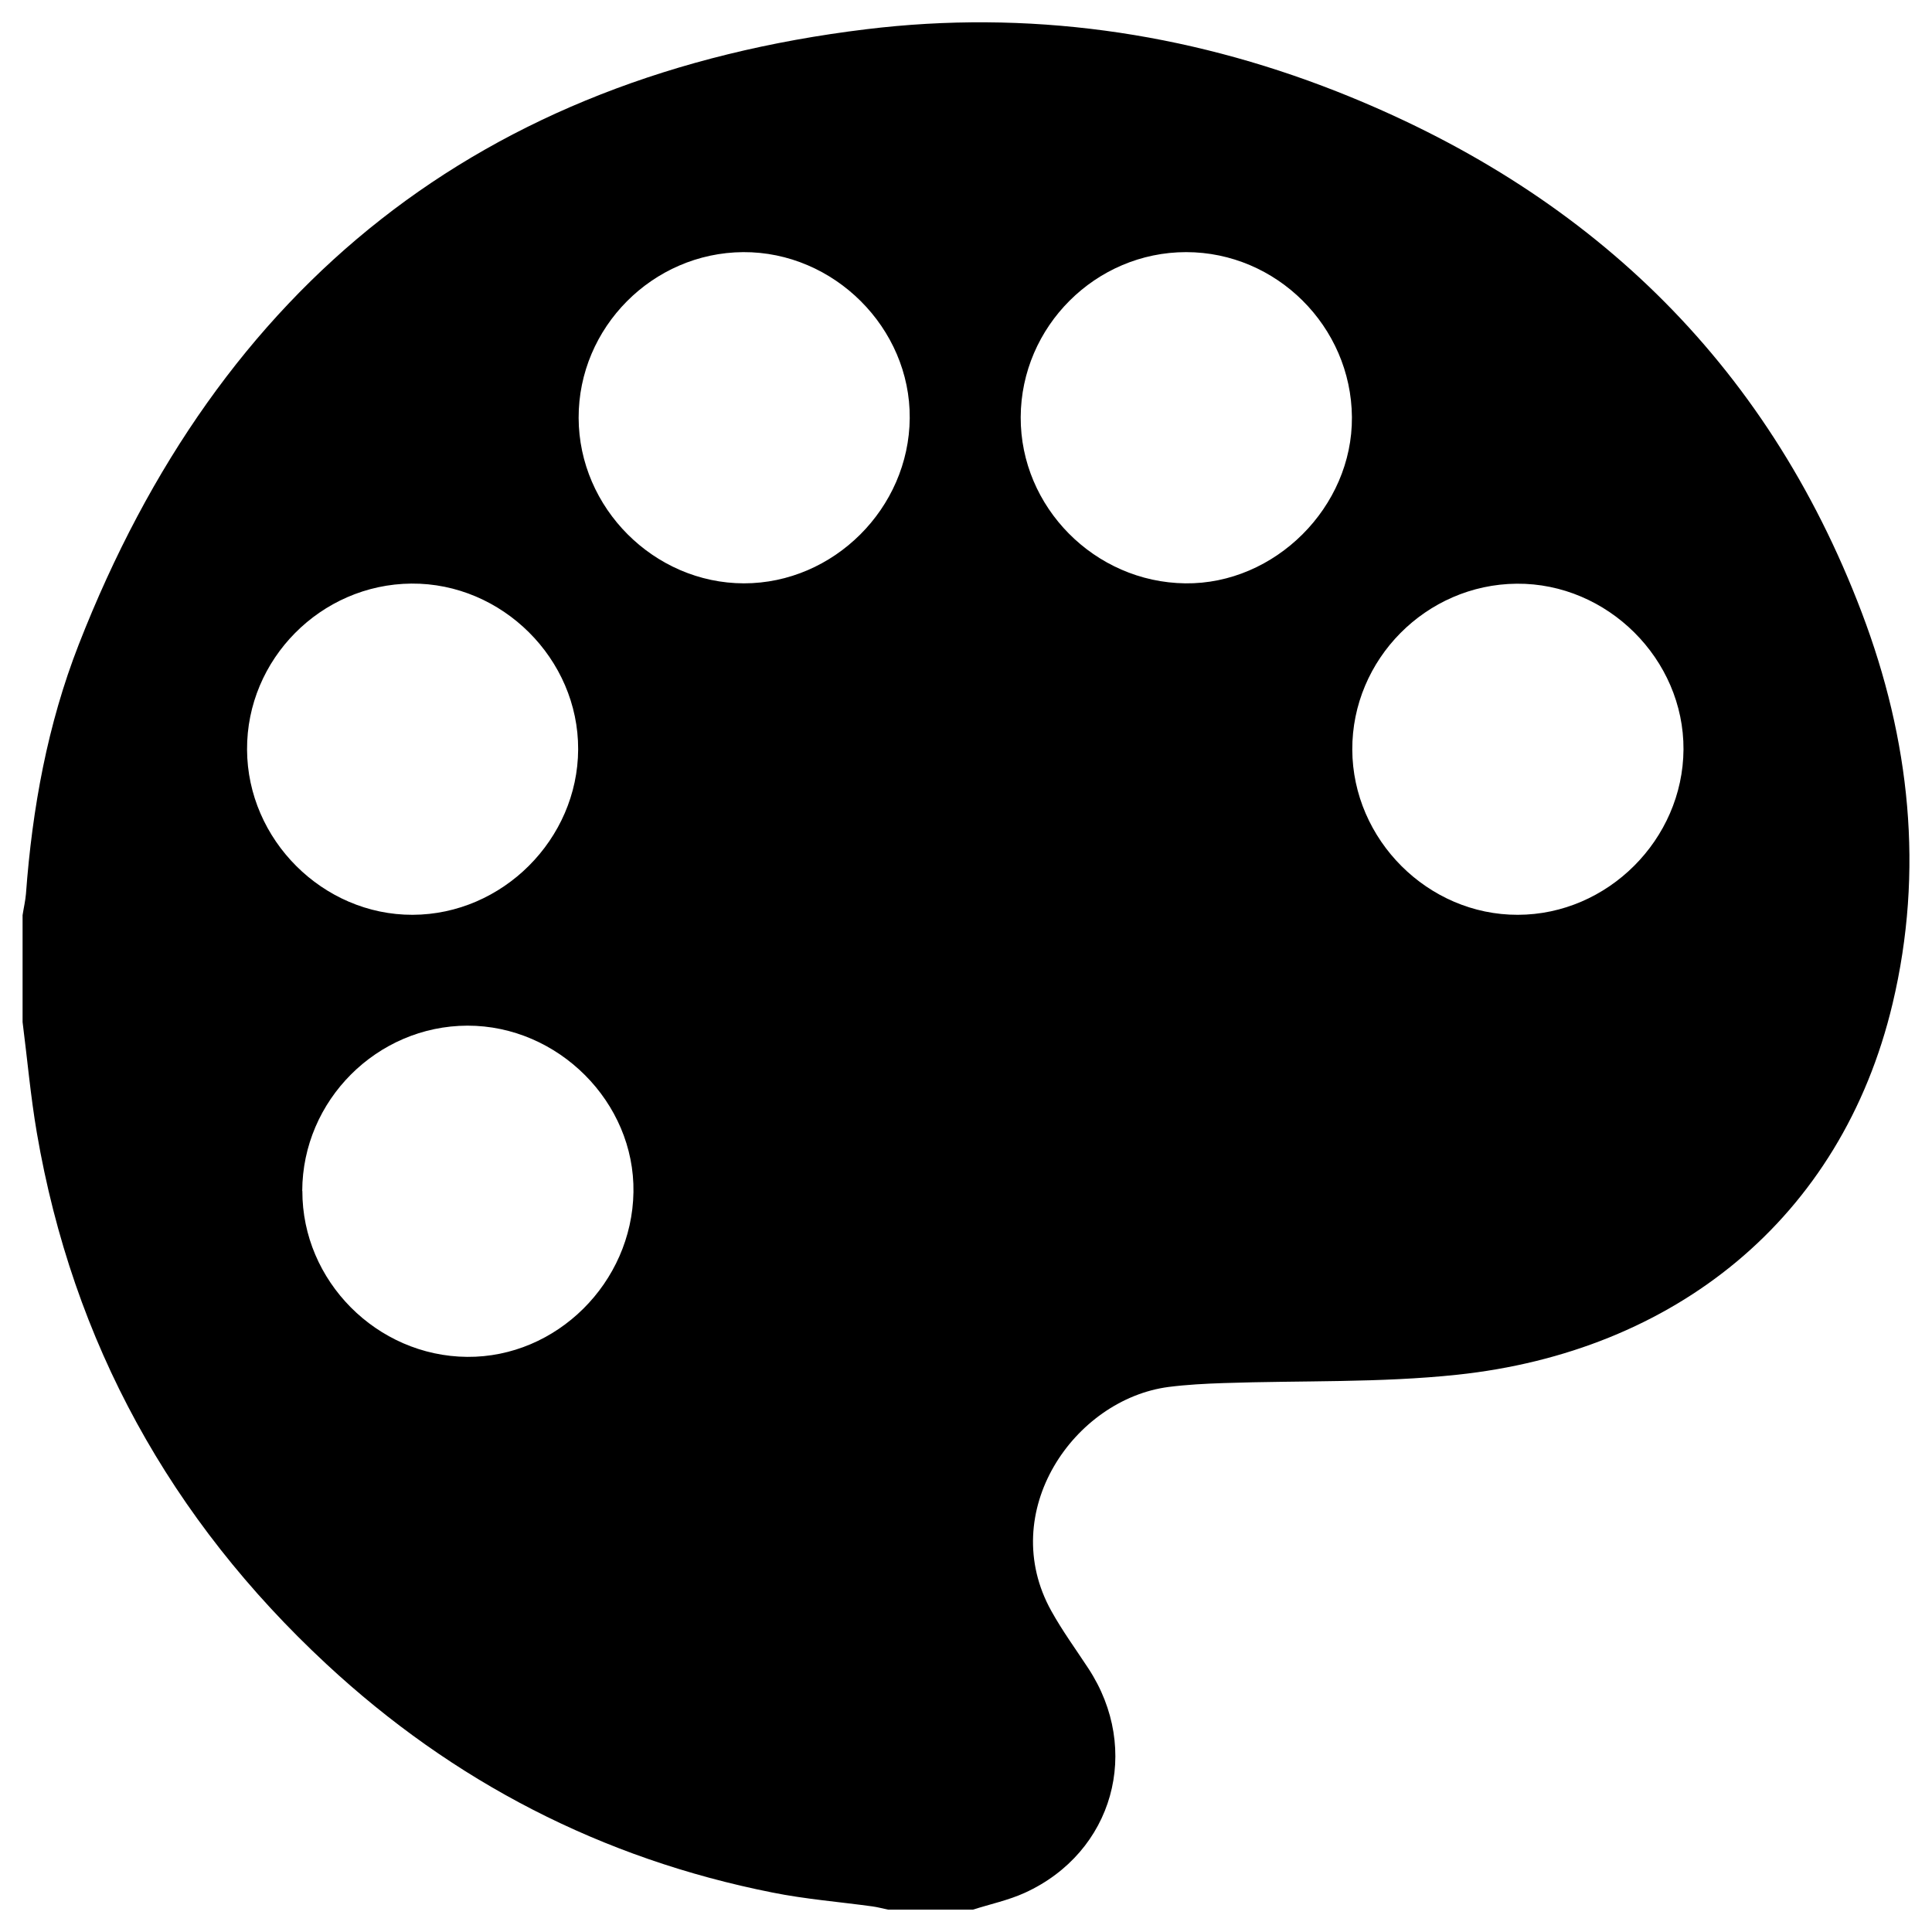 <?xml version="1.0" encoding="UTF-8"?>
<svg id="Layer_1" data-name="Layer 1" xmlns="http://www.w3.org/2000/svg" viewBox="0 0 16 16">
  <defs>
    <style>
      .cls-1 {
        fill: #000;
        stroke-width: 0px;
      }
    </style>
  </defs>
  <path class="cls-1" d="M8.058,15.815h-.702c-.044-.009-.087-.021-.131-.027-.277-.038-.556-.06-.829-.115-1.41-.28-2.643-.916-3.694-1.893-1.288-1.197-2.099-2.661-2.397-4.399-.052-.304-.079-.612-.118-.917,0-.295,0-.59,0-.885.009-.059.023-.118.028-.177.052-.708.179-1.404.437-2.064C1.818,2.353,3.989.629,7.175.242c1.33-.162,2.641.022,3.892.514,2.066.814,3.557,2.224,4.352,4.319.398,1.049.516,2.135.255,3.235-.425,1.791-1.816,2.885-3.606,3.075-.64.068-1.289.047-1.934.069-.152.005-.305.013-.455.032-.784.102-1.429,1.036-.972,1.856.091.164.202.316.305.473.445.676.209,1.525-.524,1.86-.136.062-.287.094-.431.14ZM4.792,3.461c.002.746.625,1.369,1.369,1.37.743 0,1.367-.622,1.373-1.368.006-.747-.628-1.379-1.379-1.375-.75.005-1.365.624-1.363,1.373ZM9.823,2.088c-.749-0-1.367.616-1.37,1.367-.003.745.613,1.367,1.363,1.376.743.009,1.386-.633,1.38-1.377-.006-.75-.625-1.366-1.373-1.366ZM2.046,6.208c.003.746.628,1.37,1.371,1.368.744-.002,1.368-.625,1.371-1.37.003-.749-.63-1.379-1.381-1.373-.75.006-1.365.627-1.361,1.375ZM11.199,6.208c.003.746.627,1.37,1.371,1.368.744-.001,1.367-.624,1.372-1.369.004-.748-.63-1.379-1.381-1.373-.75.006-1.365.626-1.362,1.375ZM2.504,9.863c-.002.745.617,1.368,1.365,1.374.74.006,1.365-.614,1.377-1.364.012-.744-.623-1.38-1.375-1.379-.749.002-1.366.619-1.368,1.369Z"/>
</svg>